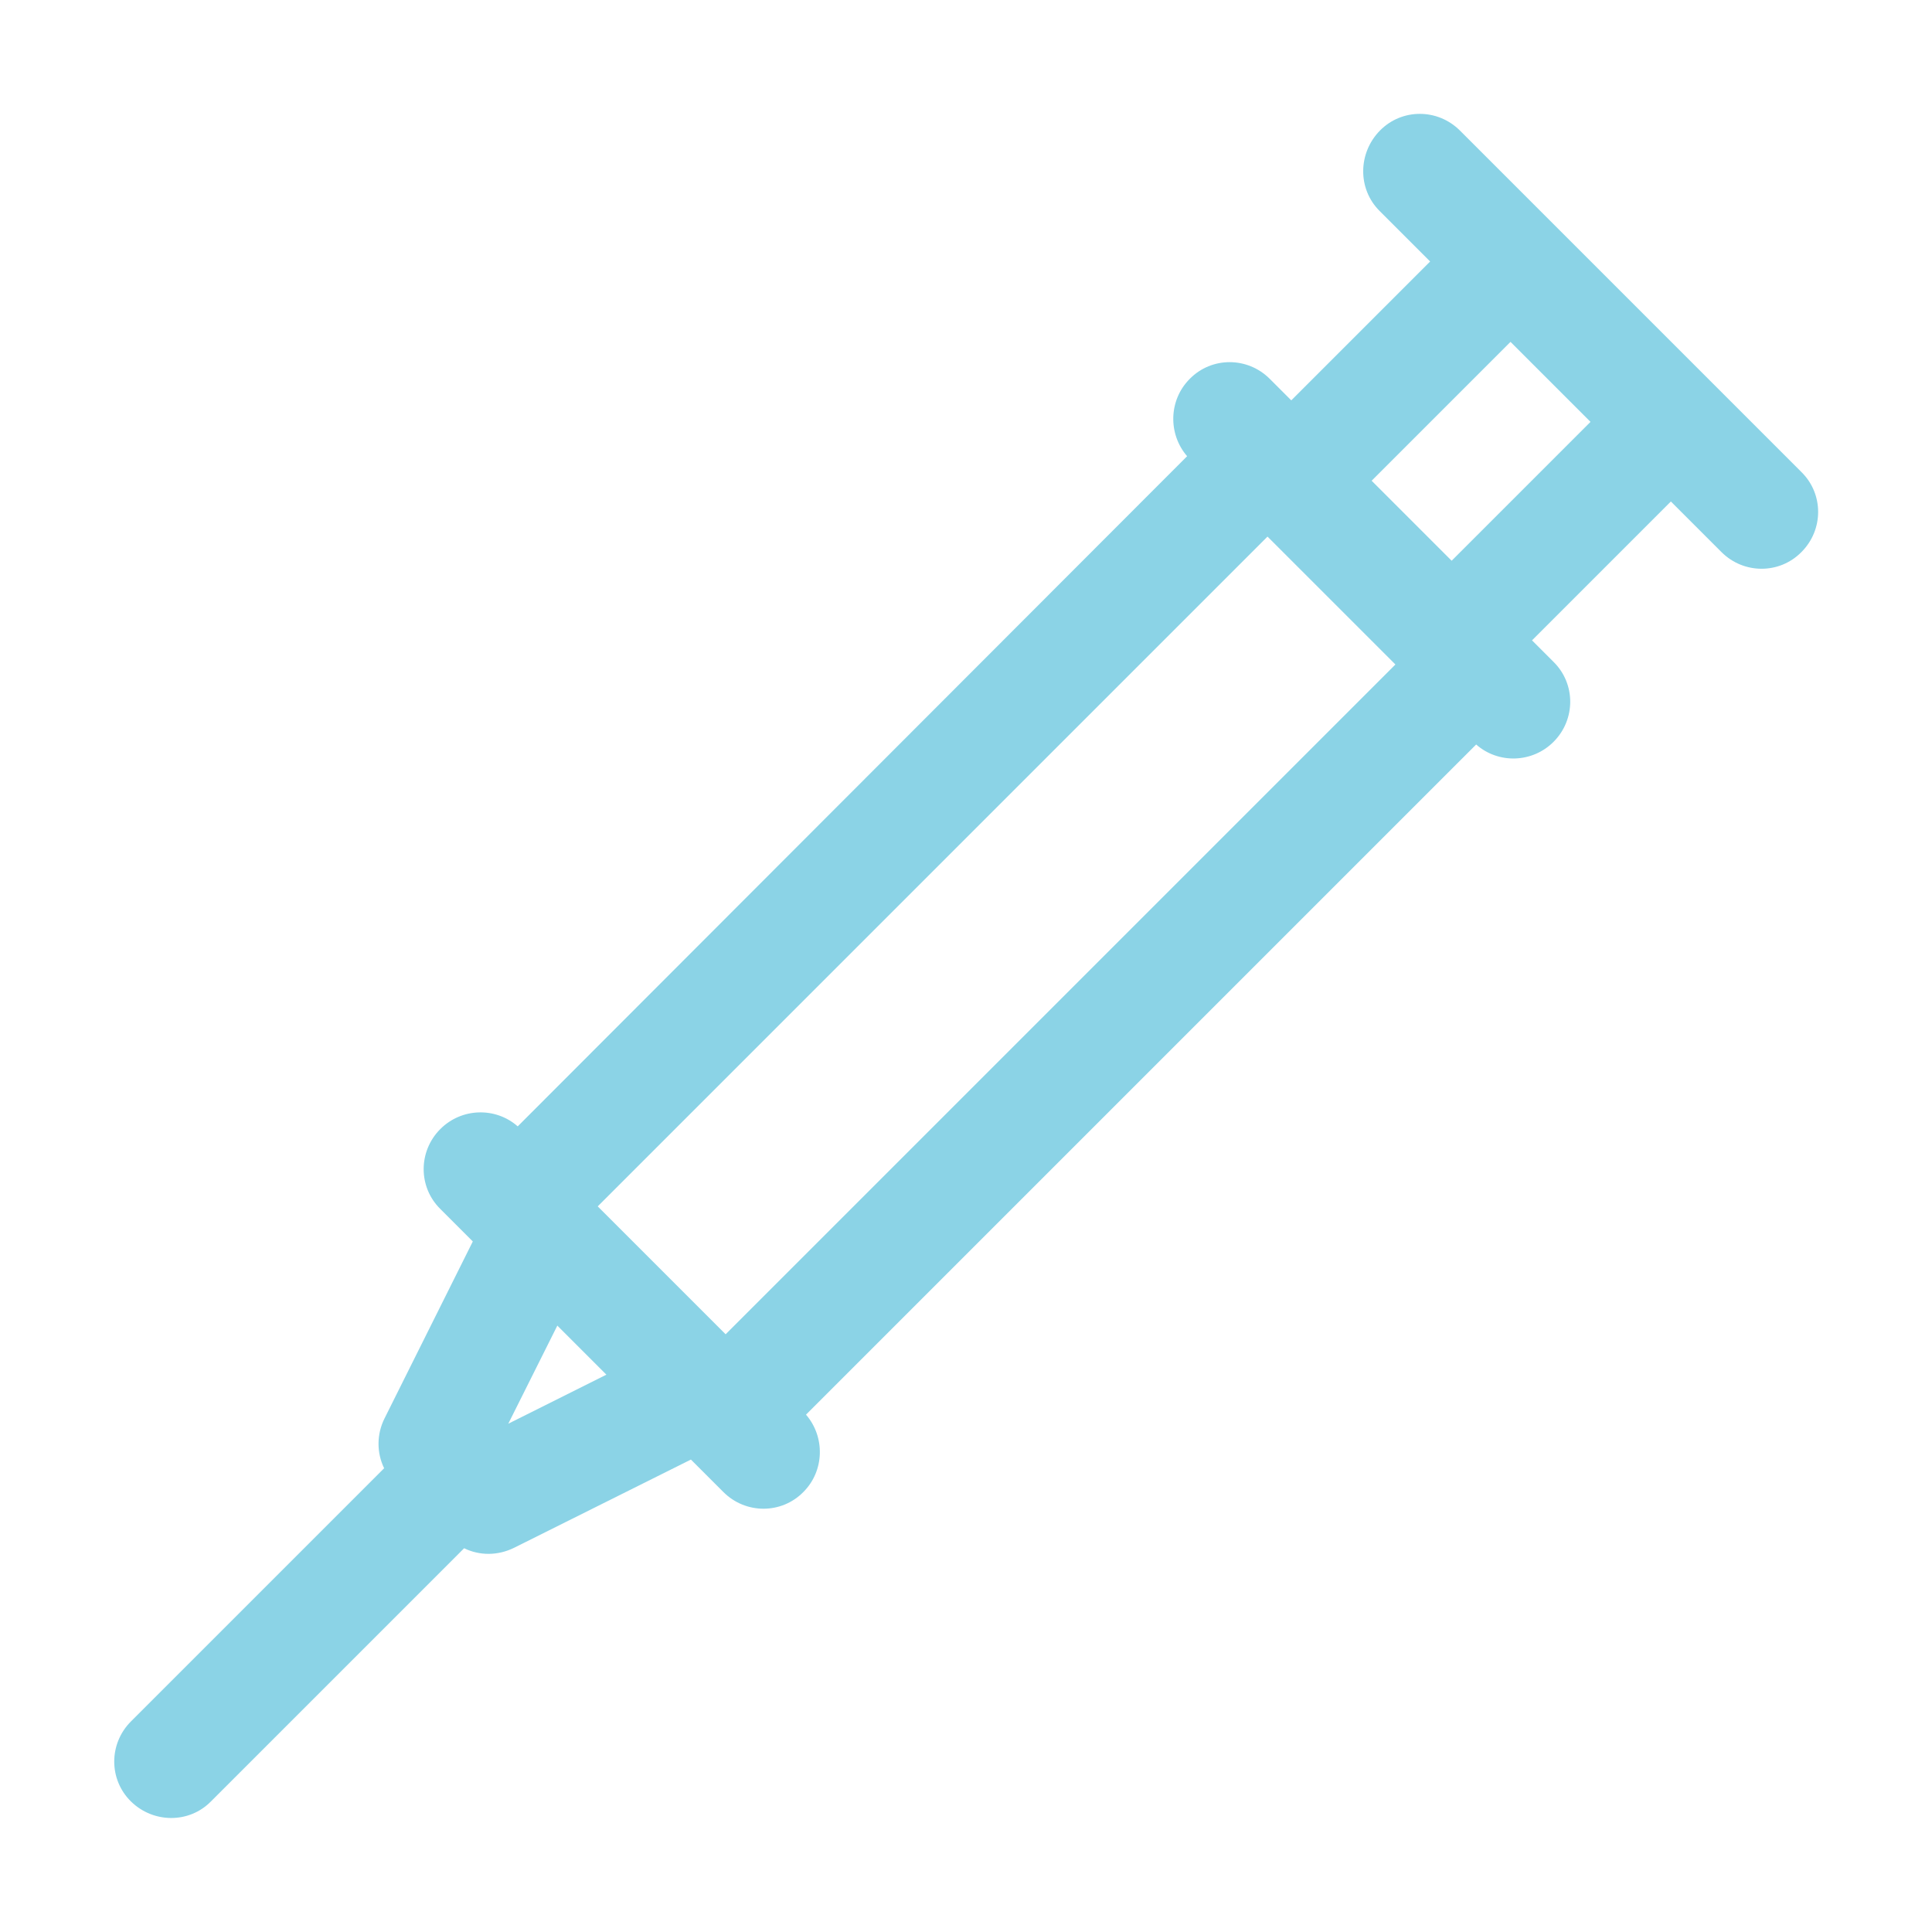 <?xml version="1.0" encoding="UTF-8"?> <svg xmlns="http://www.w3.org/2000/svg" xmlns:xlink="http://www.w3.org/1999/xlink" version="1.1" id="Layer_1" x="0px" y="0px" viewBox="0 0 512 512" style="enable-background:new 0 0 512 512;" xml:space="preserve"> <style type="text/css"> .st0{fill:#8BD3E6;} </style> <g> <path class="st0" d="M365.6,55.9L379,69.3l-36.8,36.8l-5.7-5.7c-5.9-5.9-15.4-5.9-21.2,0c-5.6,5.6-5.8,14.6-0.7,20.5L137.2,298.5 c-5.9-5.2-14.9-4.9-20.5,0.7c-5.9,5.9-5.9,15.4,0,21.2l8.6,8.6l-23.4,46.9c-2.1,4.2-2.1,9.1-0.1,13.2l-67.1,67.1 c-5.9,5.9-5.9,15.4,0,21.2s15.4,5.9,21.2,0l67.1-67.1c4.1,2,8.9,2,13.2-0.1l46.9-23.4l8.6,8.6c5.9,5.9,15.4,5.9,21.2,0 c5.6-5.6,5.8-14.6,0.7-20.5l177.6-177.6c5.9,5.2,14.9,4.9,20.5-0.7c5.9-5.9,5.9-15.4,0-21.2l-5.7-5.7l36.8-36.8l13.4,13.4 c5.9,5.9,15.4,5.9,21.2,0c5.9-5.9,5.9-15.4,0-21.2l-90.5-90.5c-5.9-5.9-15.4-5.9-21.2,0S359.7,50,365.6,55.9L365.6,55.9z M238.3,307.6l-46,46l-33.9-33.9l46-46l21.2-21.2l110.3-110.3l33.9,33.9L259.5,286.4L238.3,307.6z M134.7,377.3l13-26l13,13 L134.7,377.3z M421.5,111.8l-36.8,36.8l-21.2-21.2l36.8-36.8L421.5,111.8z"></path> </g> </svg> 
